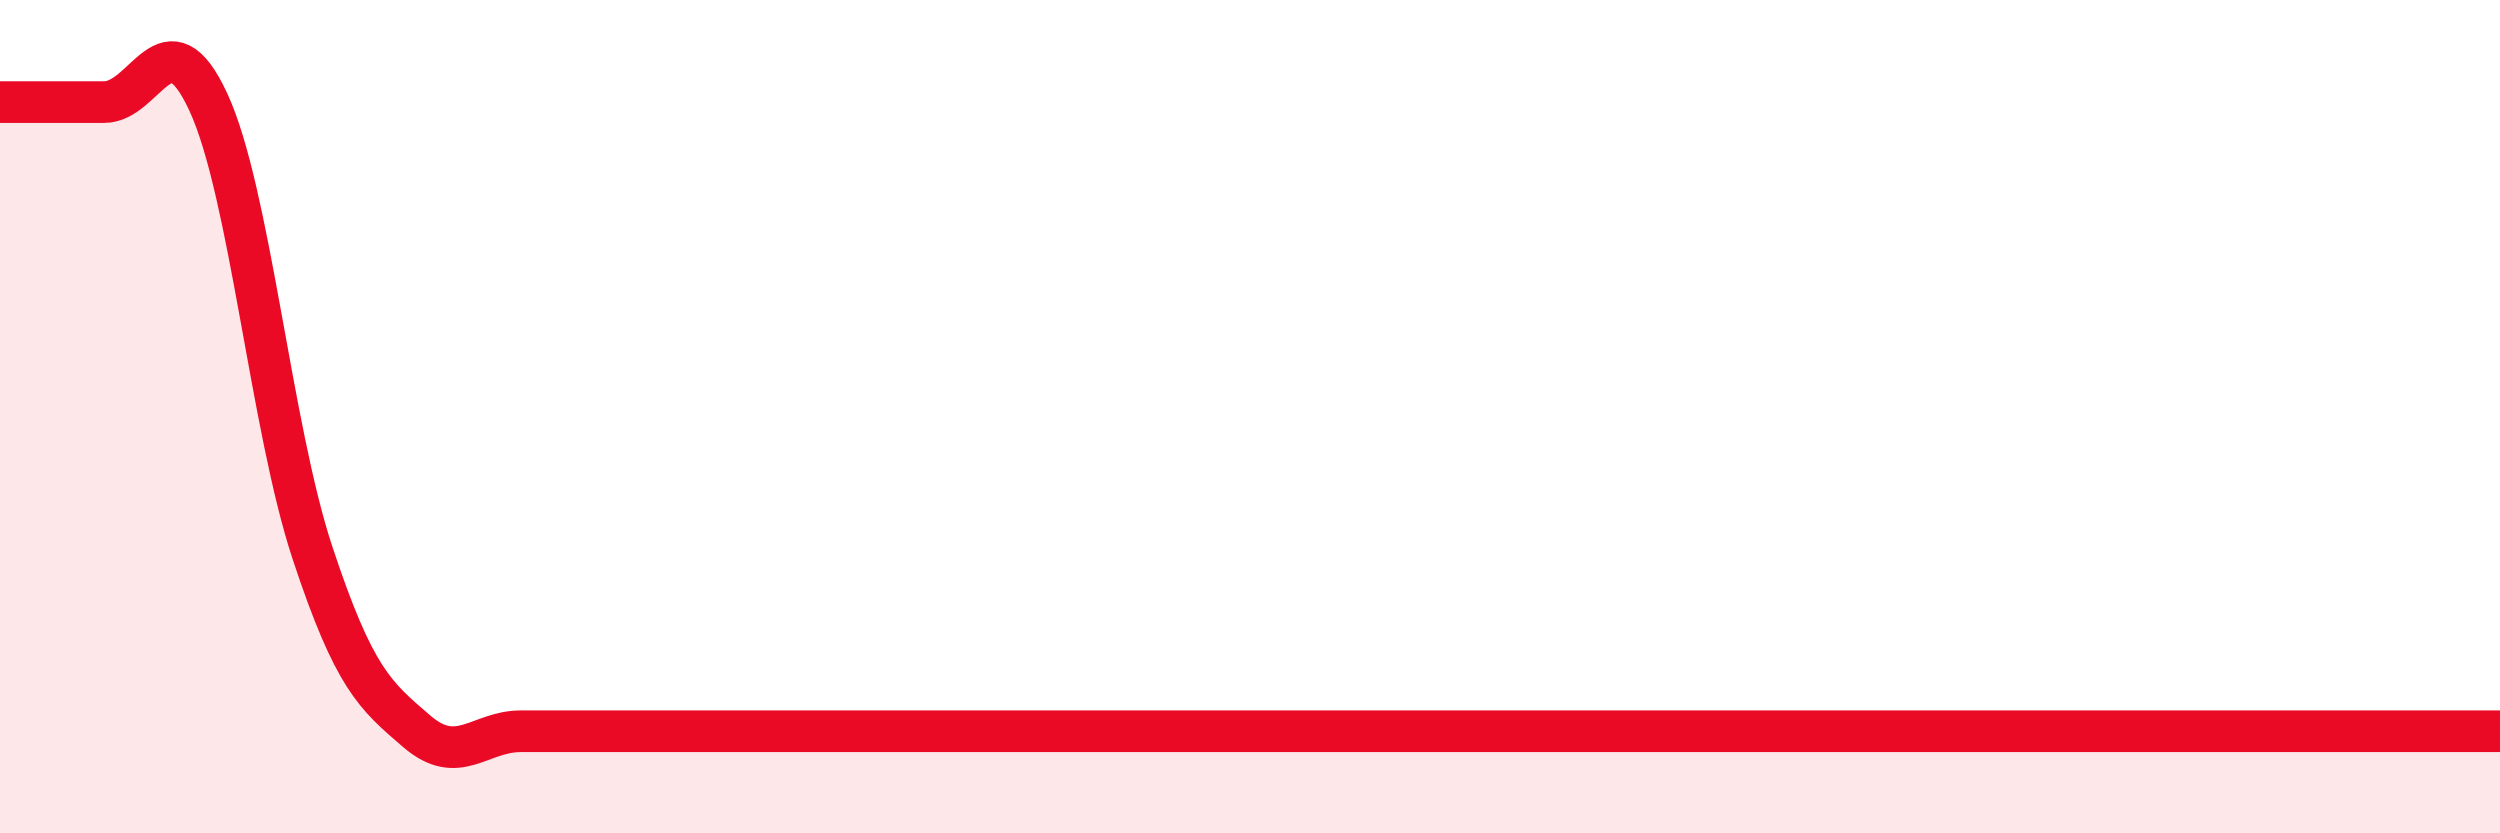 
    <svg width="60" height="20" viewBox="0 0 60 20" xmlns="http://www.w3.org/2000/svg">
      <path
        d="M 0,2.45 C 0.5,2.45 1.5,2.45 2.5,2.45 C 3.5,2.45 4,0.29 5,2.45 C 6,4.61 6.5,10.25 7.5,13.27 C 8.5,16.29 9,16.69 10,17.55 C 11,18.41 11.5,17.55 12.5,17.55 C 13.5,17.55 14,17.55 15,17.55 C 16,17.55 16.5,17.55 17.5,17.55 C 18.5,17.55 19,17.55 20,17.55 C 21,17.55 21.5,17.55 22.5,17.55 C 23.5,17.55 24,17.55 25,17.55 C 26,17.55 26.5,17.55 27.5,17.55 C 28.5,17.55 29,17.55 30,17.55 C 31,17.55 31.5,17.55 32.5,17.55 C 33.5,17.55 34,17.55 35,17.55 C 36,17.55 36.5,17.55 37.5,17.55 C 38.5,17.55 39,17.55 40,17.55 C 41,17.55 41.5,17.55 42.5,17.55 C 43.5,17.55 44,17.55 45,17.55 C 46,17.55 46.5,17.55 47.5,17.55 C 48.5,17.55 49,17.55 50,17.55 C 51,17.55 51.5,17.55 52.5,17.55 C 53.5,17.55 54,17.55 55,17.55 C 56,17.55 56.5,17.55 57.5,17.55 C 58.5,17.55 59.5,17.55 60,17.55L60 20L0 20Z"
        fill="#EB0A25"
        opacity="0.1"
        stroke-linecap="round"
        stroke-linejoin="round"
      />
      <path
        d="M 0,2.45 C 0.5,2.45 1.5,2.45 2.5,2.45 C 3.5,2.45 4,0.29 5,2.45 C 6,4.61 6.5,10.25 7.5,13.27 C 8.5,16.29 9,16.69 10,17.55 C 11,18.41 11.5,17.55 12.5,17.55 C 13.5,17.55 14,17.55 15,17.55 C 16,17.55 16.5,17.55 17.5,17.55 C 18.5,17.55 19,17.55 20,17.55 C 21,17.55 21.5,17.55 22.5,17.55 C 23.5,17.55 24,17.55 25,17.55 C 26,17.55 26.5,17.55 27.5,17.55 C 28.5,17.55 29,17.55 30,17.55 C 31,17.55 31.5,17.55 32.5,17.55 C 33.5,17.55 34,17.55 35,17.55 C 36,17.55 36.5,17.55 37.5,17.55 C 38.5,17.55 39,17.55 40,17.55 C 41,17.55 41.5,17.55 42.5,17.55 C 43.5,17.55 44,17.55 45,17.55 C 46,17.55 46.5,17.55 47.5,17.55 C 48.5,17.55 49,17.55 50,17.55 C 51,17.55 51.5,17.55 52.5,17.55 C 53.5,17.55 54,17.55 55,17.55 C 56,17.55 56.5,17.55 57.5,17.55 C 58.5,17.55 59.5,17.55 60,17.55"
        stroke="#EB0A25"
        stroke-width="1"
        fill="none"
        stroke-linecap="round"
        stroke-linejoin="round"
      />
    </svg>
  